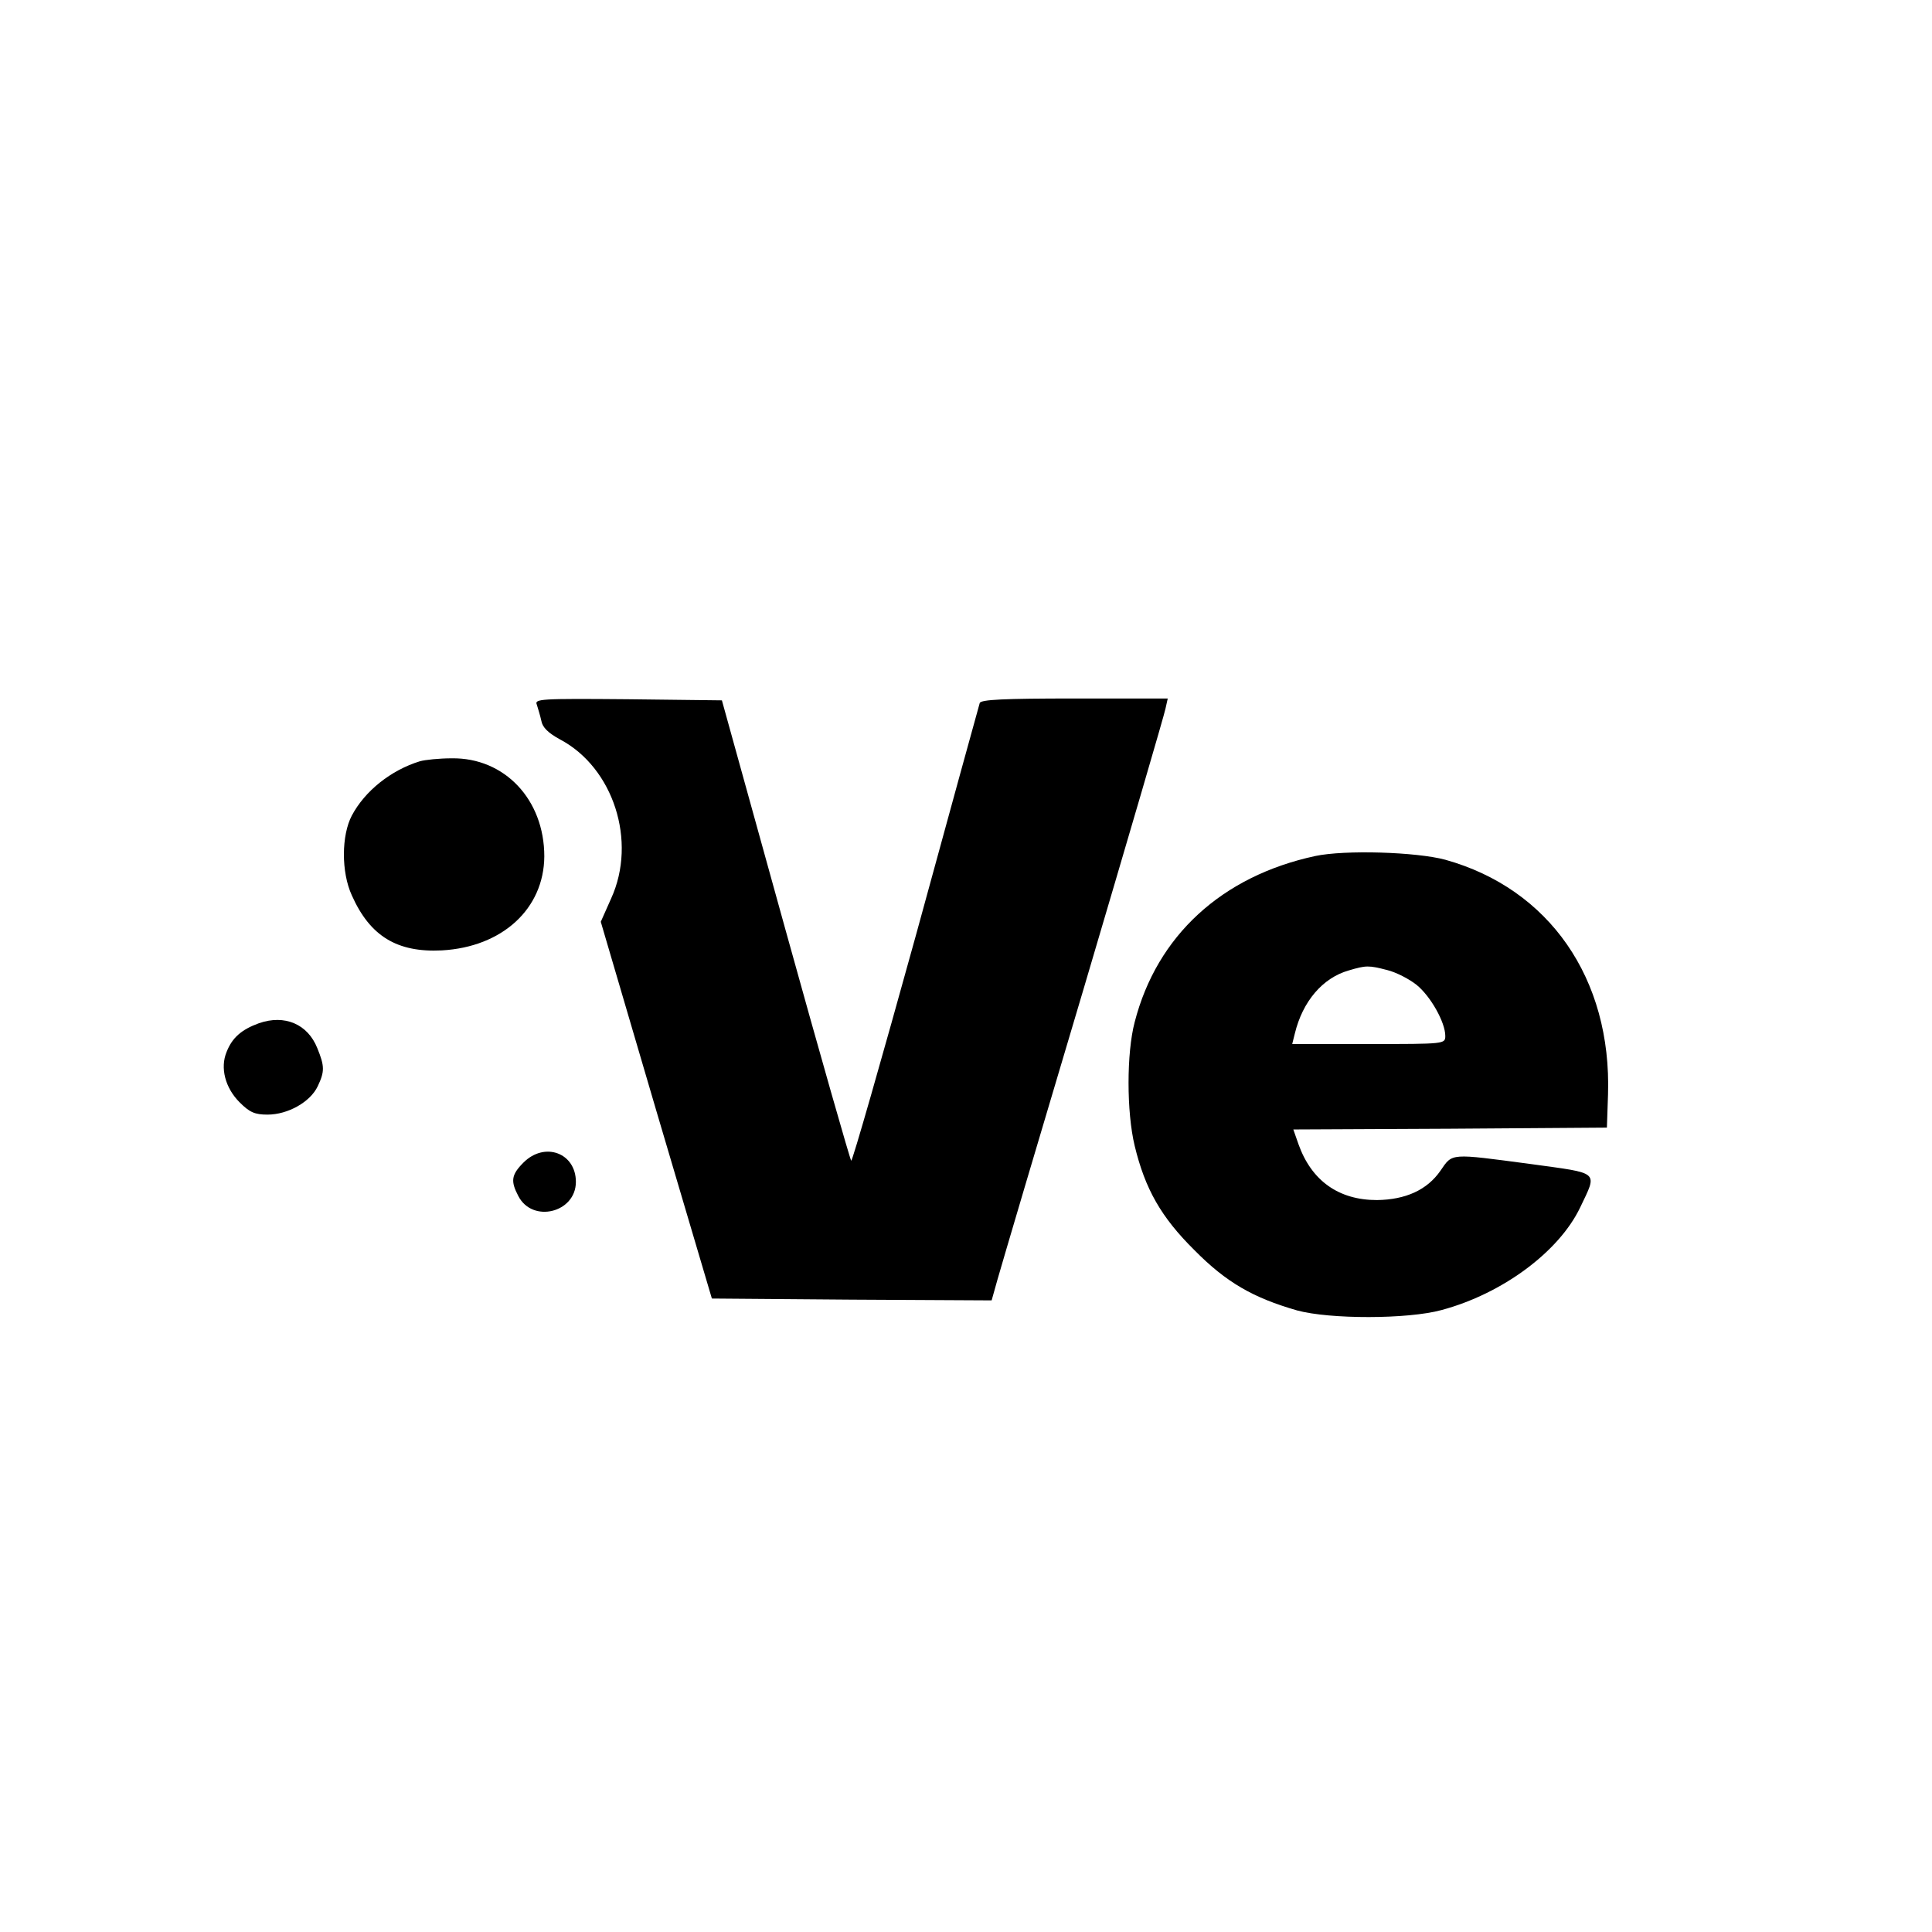 <?xml version="1.0" standalone="no"?>
<!DOCTYPE svg PUBLIC "-//W3C//DTD SVG 20010904//EN"
 "http://www.w3.org/TR/2001/REC-SVG-20010904/DTD/svg10.dtd">
<svg version="1.0" xmlns="http://www.w3.org/2000/svg"
 width="520pt" height="520pt" viewBox="0 0 520 520"
 preserveAspectRatio="xMidYMid meet">
<g transform="translate(0,520) scale(0.1,-0.1)"
fill="#000000" stroke="none">
<path d="M1445 3303 c3 -10 9 -29 12 -43 3 -18 19 -33 50 -50 144 -76 208
-274 138 -428 l-28 -63 149 -507 150 -507 376 -3 377 -2 16 57 c9 32 113 384
232 783 118 399 217 737 220 753 l6 27 -251 0 c-191 0 -251 -3 -255 -12 -2 -7
-80 -289 -172 -626 -93 -336 -171 -609 -174 -606 -3 3 -83 283 -177 622 l-171
617 -253 3 c-238 2 -252 1 -245 -15z"/>
<path d="M1130 3151 c-78 -24 -148 -80 -183 -146 -28 -53 -29 -152 0 -215 49
-110 122 -154 242 -148 163 9 275 112 276 253 0 153 -107 266 -249 264 -34 0
-72 -4 -86 -8z"/>
<path d="M3540 2896 c-251 -54 -426 -214 -486 -447 -22 -83 -22 -242 0 -333
28 -116 71 -192 161 -281 86 -87 158 -128 276 -162 88 -24 298 -24 389 1 164
44 316 157 373 276 47 99 55 91 -133 117 -219 29 -210 30 -243 -18 -36 -52
-94 -78 -171 -79 -103 0 -176 52 -211 150 l-14 40 422 2 422 3 3 89 c10 312
-158 554 -438 632 -78 21 -270 27 -350 10z m194 -307 c24 -6 59 -24 79 -40 38
-31 77 -101 77 -137 0 -22 -1 -22 -206 -22 l-206 0 7 28 c21 87 75 150 145
170 47 14 54 14 104 1z"/>
<path d="M697 2446 c-47 -17 -72 -39 -87 -77 -18 -43 -4 -97 35 -136 27 -27
41 -33 75 -33 55 0 115 34 135 76 19 40 19 54 -1 103 -26 65 -88 91 -157 67z"/>
<path d="M1409 2071 c-33 -33 -35 -50 -14 -90 38 -74 155 -45 155 38 0 78 -84
109 -141 52z"/>
</g>
</svg>
